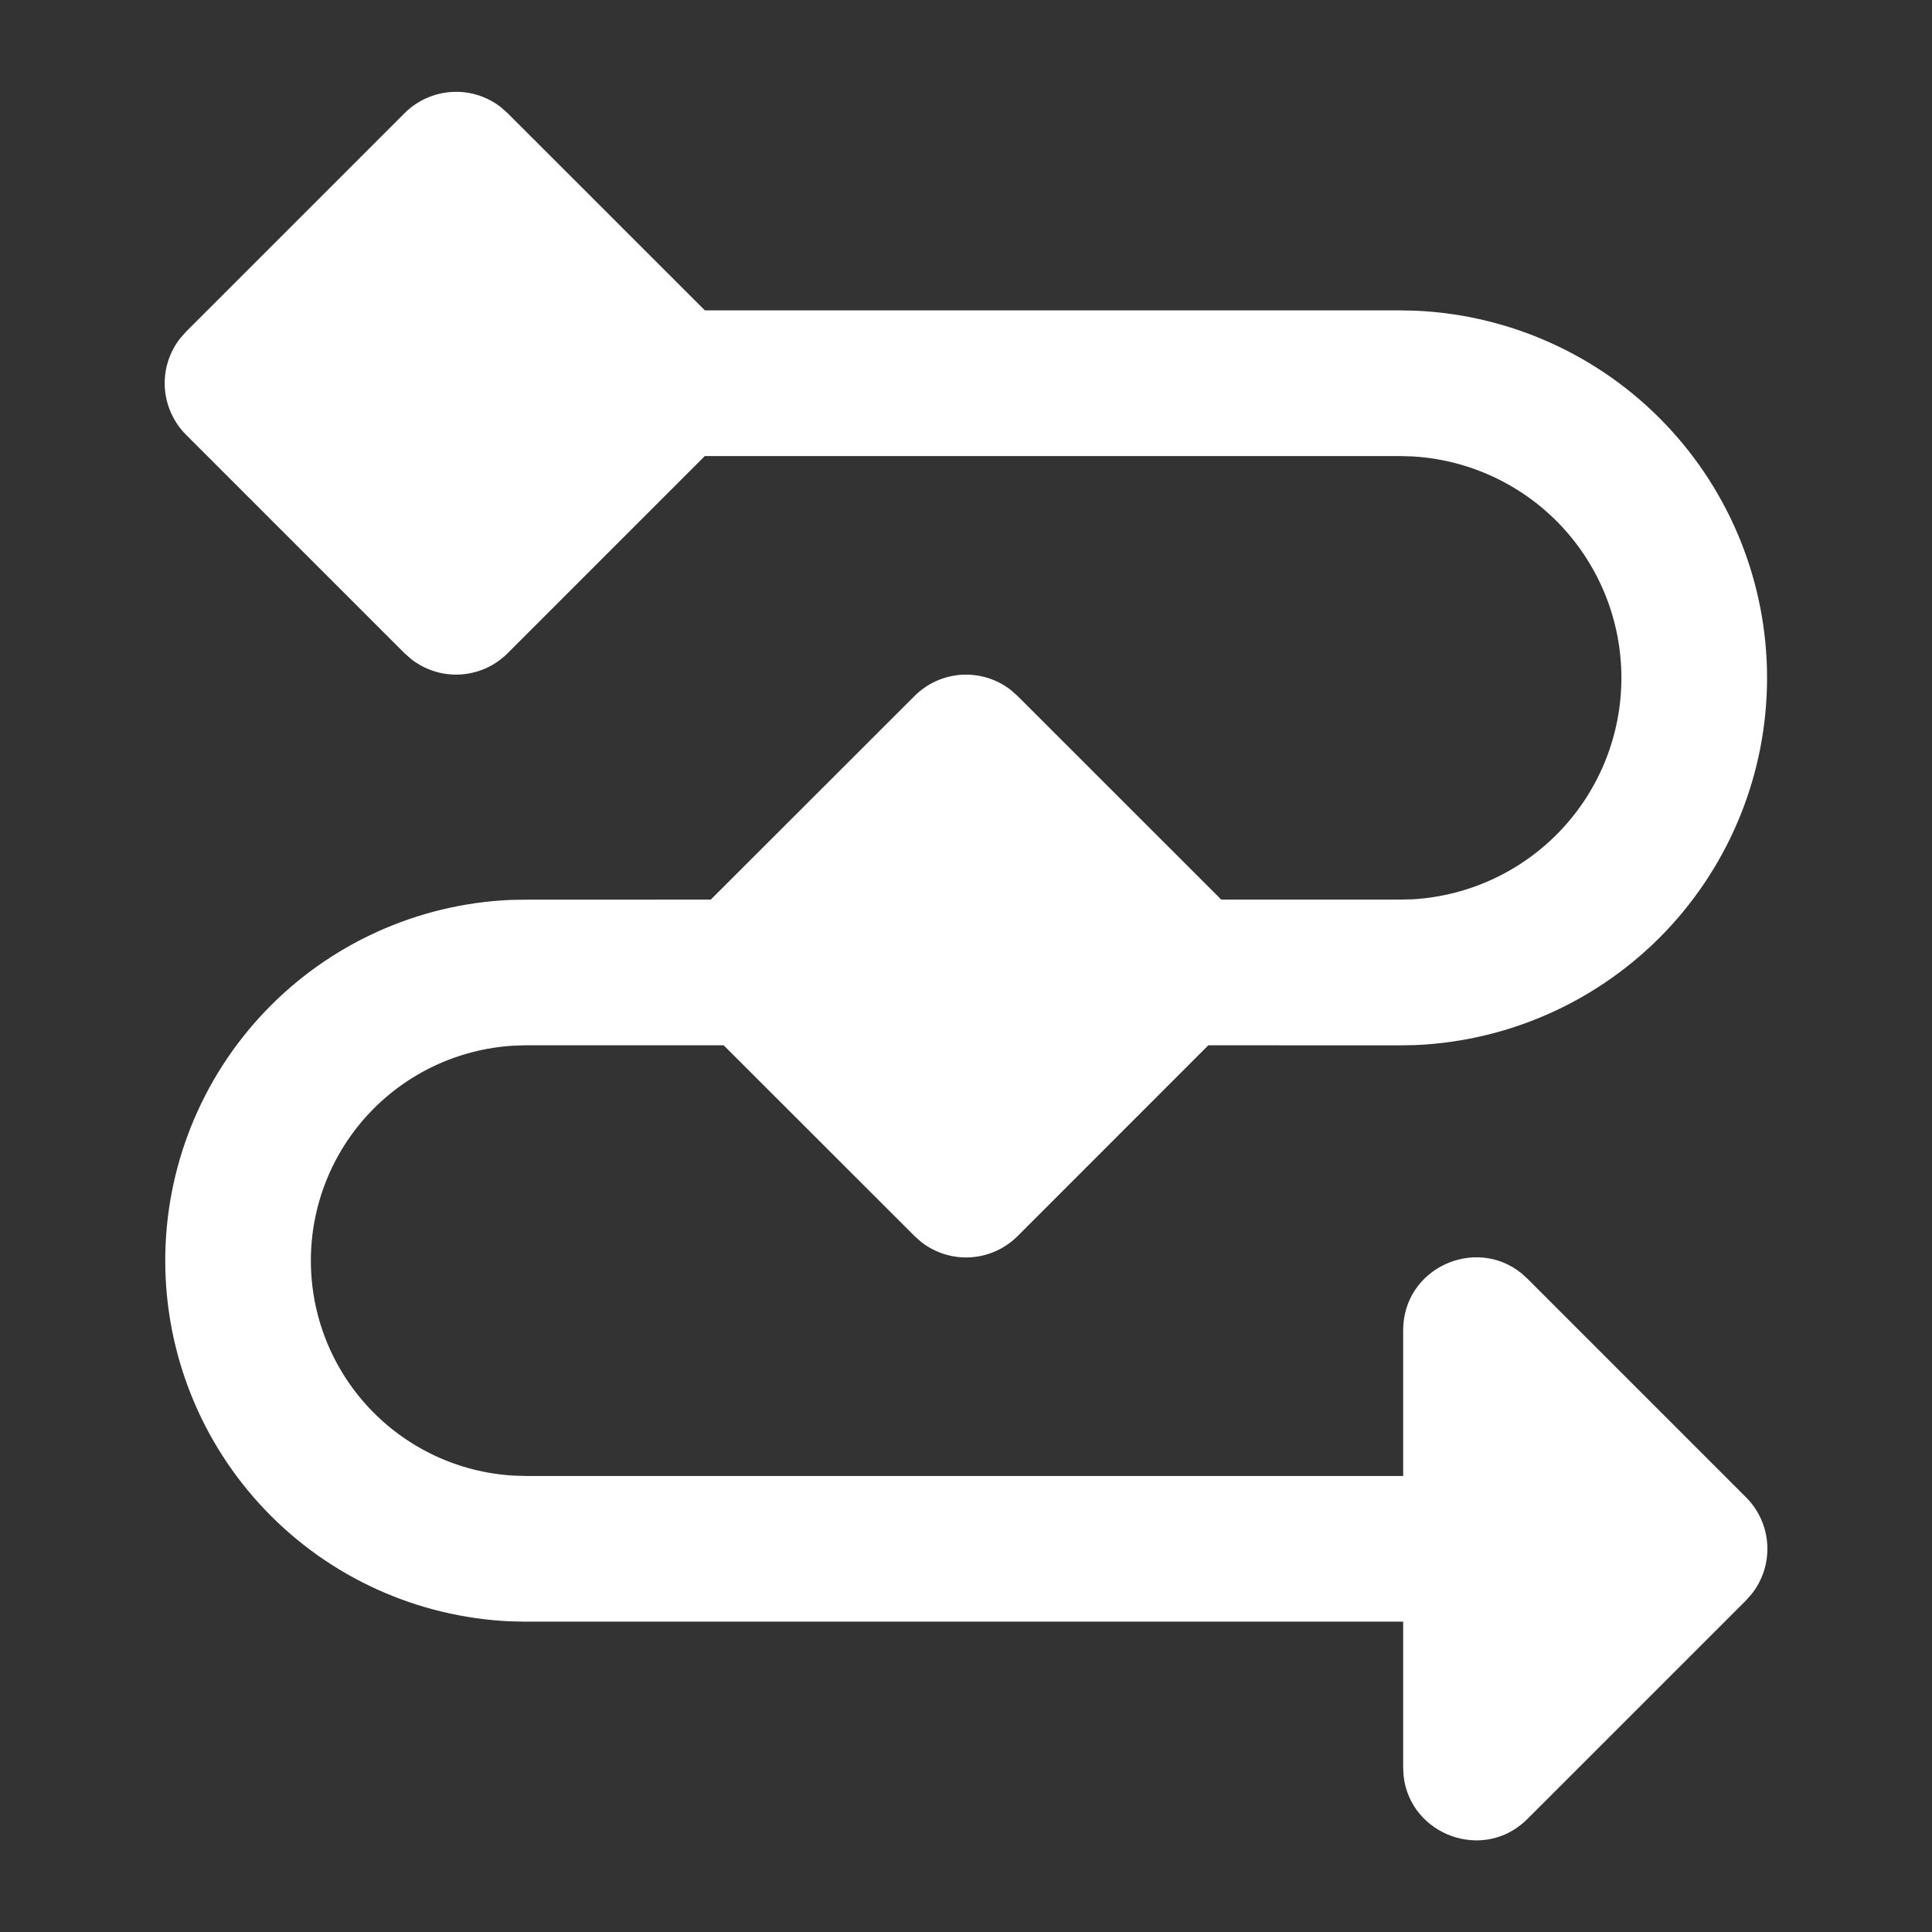 <svg width="51" height="51" viewBox="0 0 51 51" fill="none" xmlns="http://www.w3.org/2000/svg">
<rect x="0" y="0" width="51" height="51" fill="#333333" stroke="none"/>
<path d="M13.399 17.245C13.068 17.576 12.628 17.775 12.16 17.804C11.693 17.834 11.231 17.691 10.861 17.404L10.68 17.245L4.911 11.476C4.58 11.144 4.381 10.704 4.351 10.236C4.322 9.769 4.464 9.307 4.751 8.937L4.911 8.756L10.68 2.987C11.011 2.656 11.452 2.457 11.919 2.428C12.386 2.398 12.848 2.54 13.219 2.827L13.399 2.987L18.607 8.193H36.953L37.376 8.202C39.872 8.314 42.229 9.383 43.956 11.189C45.682 12.994 46.646 15.396 46.646 17.895C46.646 20.393 45.682 22.795 43.956 24.601C42.229 26.406 39.872 27.476 37.376 27.587L36.953 27.595L31.897 27.593L26.861 32.631C26.529 32.962 26.089 33.161 25.621 33.19C25.154 33.219 24.692 33.076 24.322 32.789L24.142 32.629L19.103 27.593H13.878L13.543 27.604C12.099 27.693 10.742 28.329 9.75 29.383C8.758 30.438 8.206 31.831 8.206 33.278C8.206 34.726 8.758 36.119 9.75 37.173C10.742 38.228 12.099 38.864 13.543 38.952L13.878 38.962H37.04V35.116C37.04 33.477 38.936 32.622 40.161 33.61L40.322 33.756L46.092 39.526C46.423 39.857 46.622 40.297 46.651 40.765C46.68 41.232 46.538 41.694 46.251 42.064L46.092 42.245L40.322 48.014C39.165 49.174 37.218 48.437 37.051 46.874L37.04 46.654V42.808H13.878L13.465 42.799C11.014 42.688 8.699 41.637 7.004 39.864C5.308 38.09 4.362 35.731 4.362 33.277C4.362 30.824 5.308 28.465 7.004 26.691C8.699 24.918 11.014 23.866 13.465 23.756L13.878 23.749L18.763 23.747L24.142 18.372C24.473 18.041 24.913 17.842 25.381 17.812C25.848 17.783 26.31 17.925 26.68 18.212L26.861 18.372L32.238 23.747H36.955L37.297 23.739C38.787 23.649 40.186 22.994 41.209 21.908C42.232 20.822 42.801 19.386 42.801 17.894C42.801 16.402 42.232 14.966 41.209 13.879C40.186 12.793 38.787 12.138 37.297 12.049L36.955 12.039H18.605L13.399 17.245Z" fill="white"/>
</svg>
